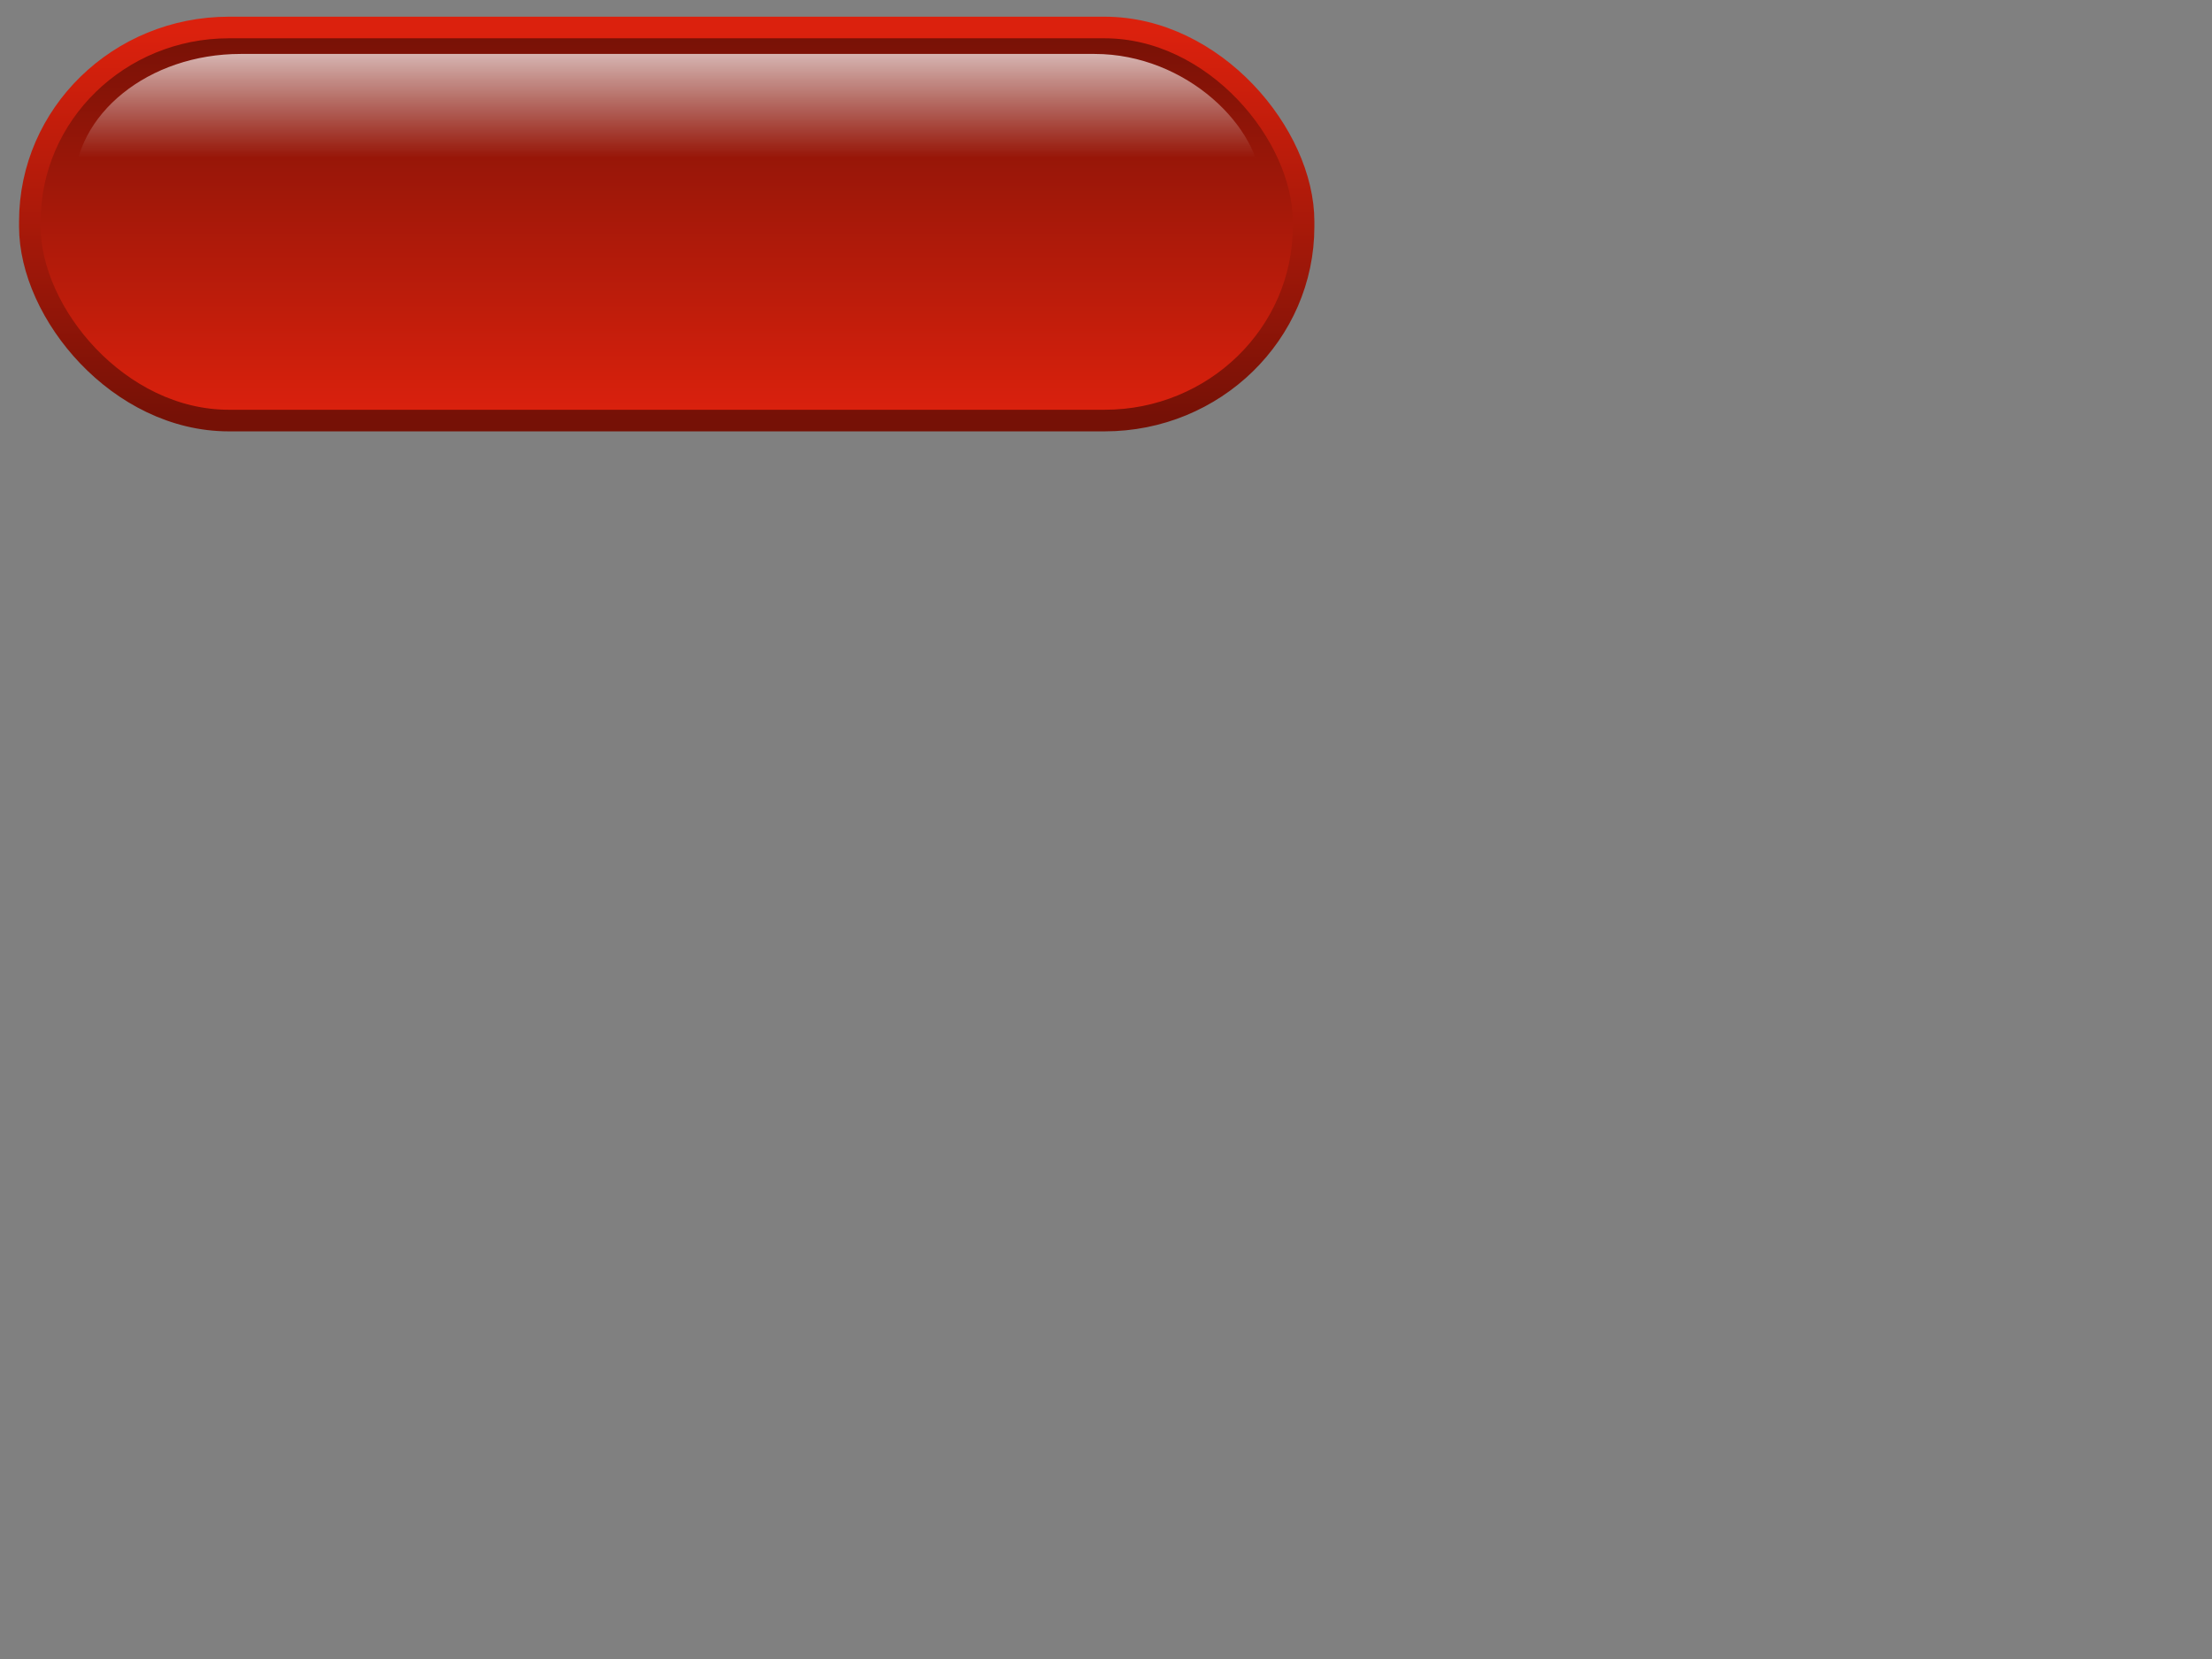 <?xml version="1.0"?><svg width="640" height="480" xmlns="http://www.w3.org/2000/svg" xmlns:xlink="http://www.w3.org/1999/xlink">
 <rect width="100%" height="100%" fill="#808080" stroke="none"/>
 <defs>
  <linearGradient id="linearGradient1759">
   <stop id="stop1760" offset="0" stop-opacity="0" stop-color="#ffffff"/>
   <stop id="stop1761" offset="1" stop-color="#ffffff"/>
  </linearGradient>
  <linearGradient id="linearGradient1755">
   <stop id="stop1756" offset="0" stop-color="#db210d"/>
   <stop id="stop1757" offset="1" stop-color="#761106"/>
  </linearGradient>
  <linearGradient id="linearGradient1686" x1="0.505" x2="0.505" xlink:href="#linearGradient1755" y1="0.009" y2="0.991"/>
  <linearGradient id="linearGradient1754" x1="0.509" x2="0.509" xlink:href="#linearGradient1755" y1="0.99" y2="-0.001"/>
  <linearGradient id="linearGradient1762" x1="0.481" x2="0.481" xlink:href="#linearGradient1759" y1="0.371" y2="-0.171"/>
 </defs>
 <g>
  <title>Layer 1</title>
  <g id="layer1">
   <g id="g5828">
    <rect height="113.726" id="rect1061" rx="57.583" ry="56.143" width="368.529" x="8.637" y="7.956" stroke-dashoffset="0" stroke-miterlimit="4" stroke-linejoin="round" stroke-linecap="round" stroke-width="6.25" stroke="url(#linearGradient1686)" fill-rule="nonzero" fill="url(#linearGradient1754)"/>
    <rect height="80.669" id="rect1758" rx="48.225" ry="38.806" width="343.508" x="21.422" y="15.607" stroke-dashoffset="0" stroke-miterlimit="4" stroke-linejoin="round" stroke-linecap="round" stroke-width="6.25" fill-rule="nonzero" fill="url(#linearGradient1762)"/>
   </g>
  </g>
 </g>
</svg>
